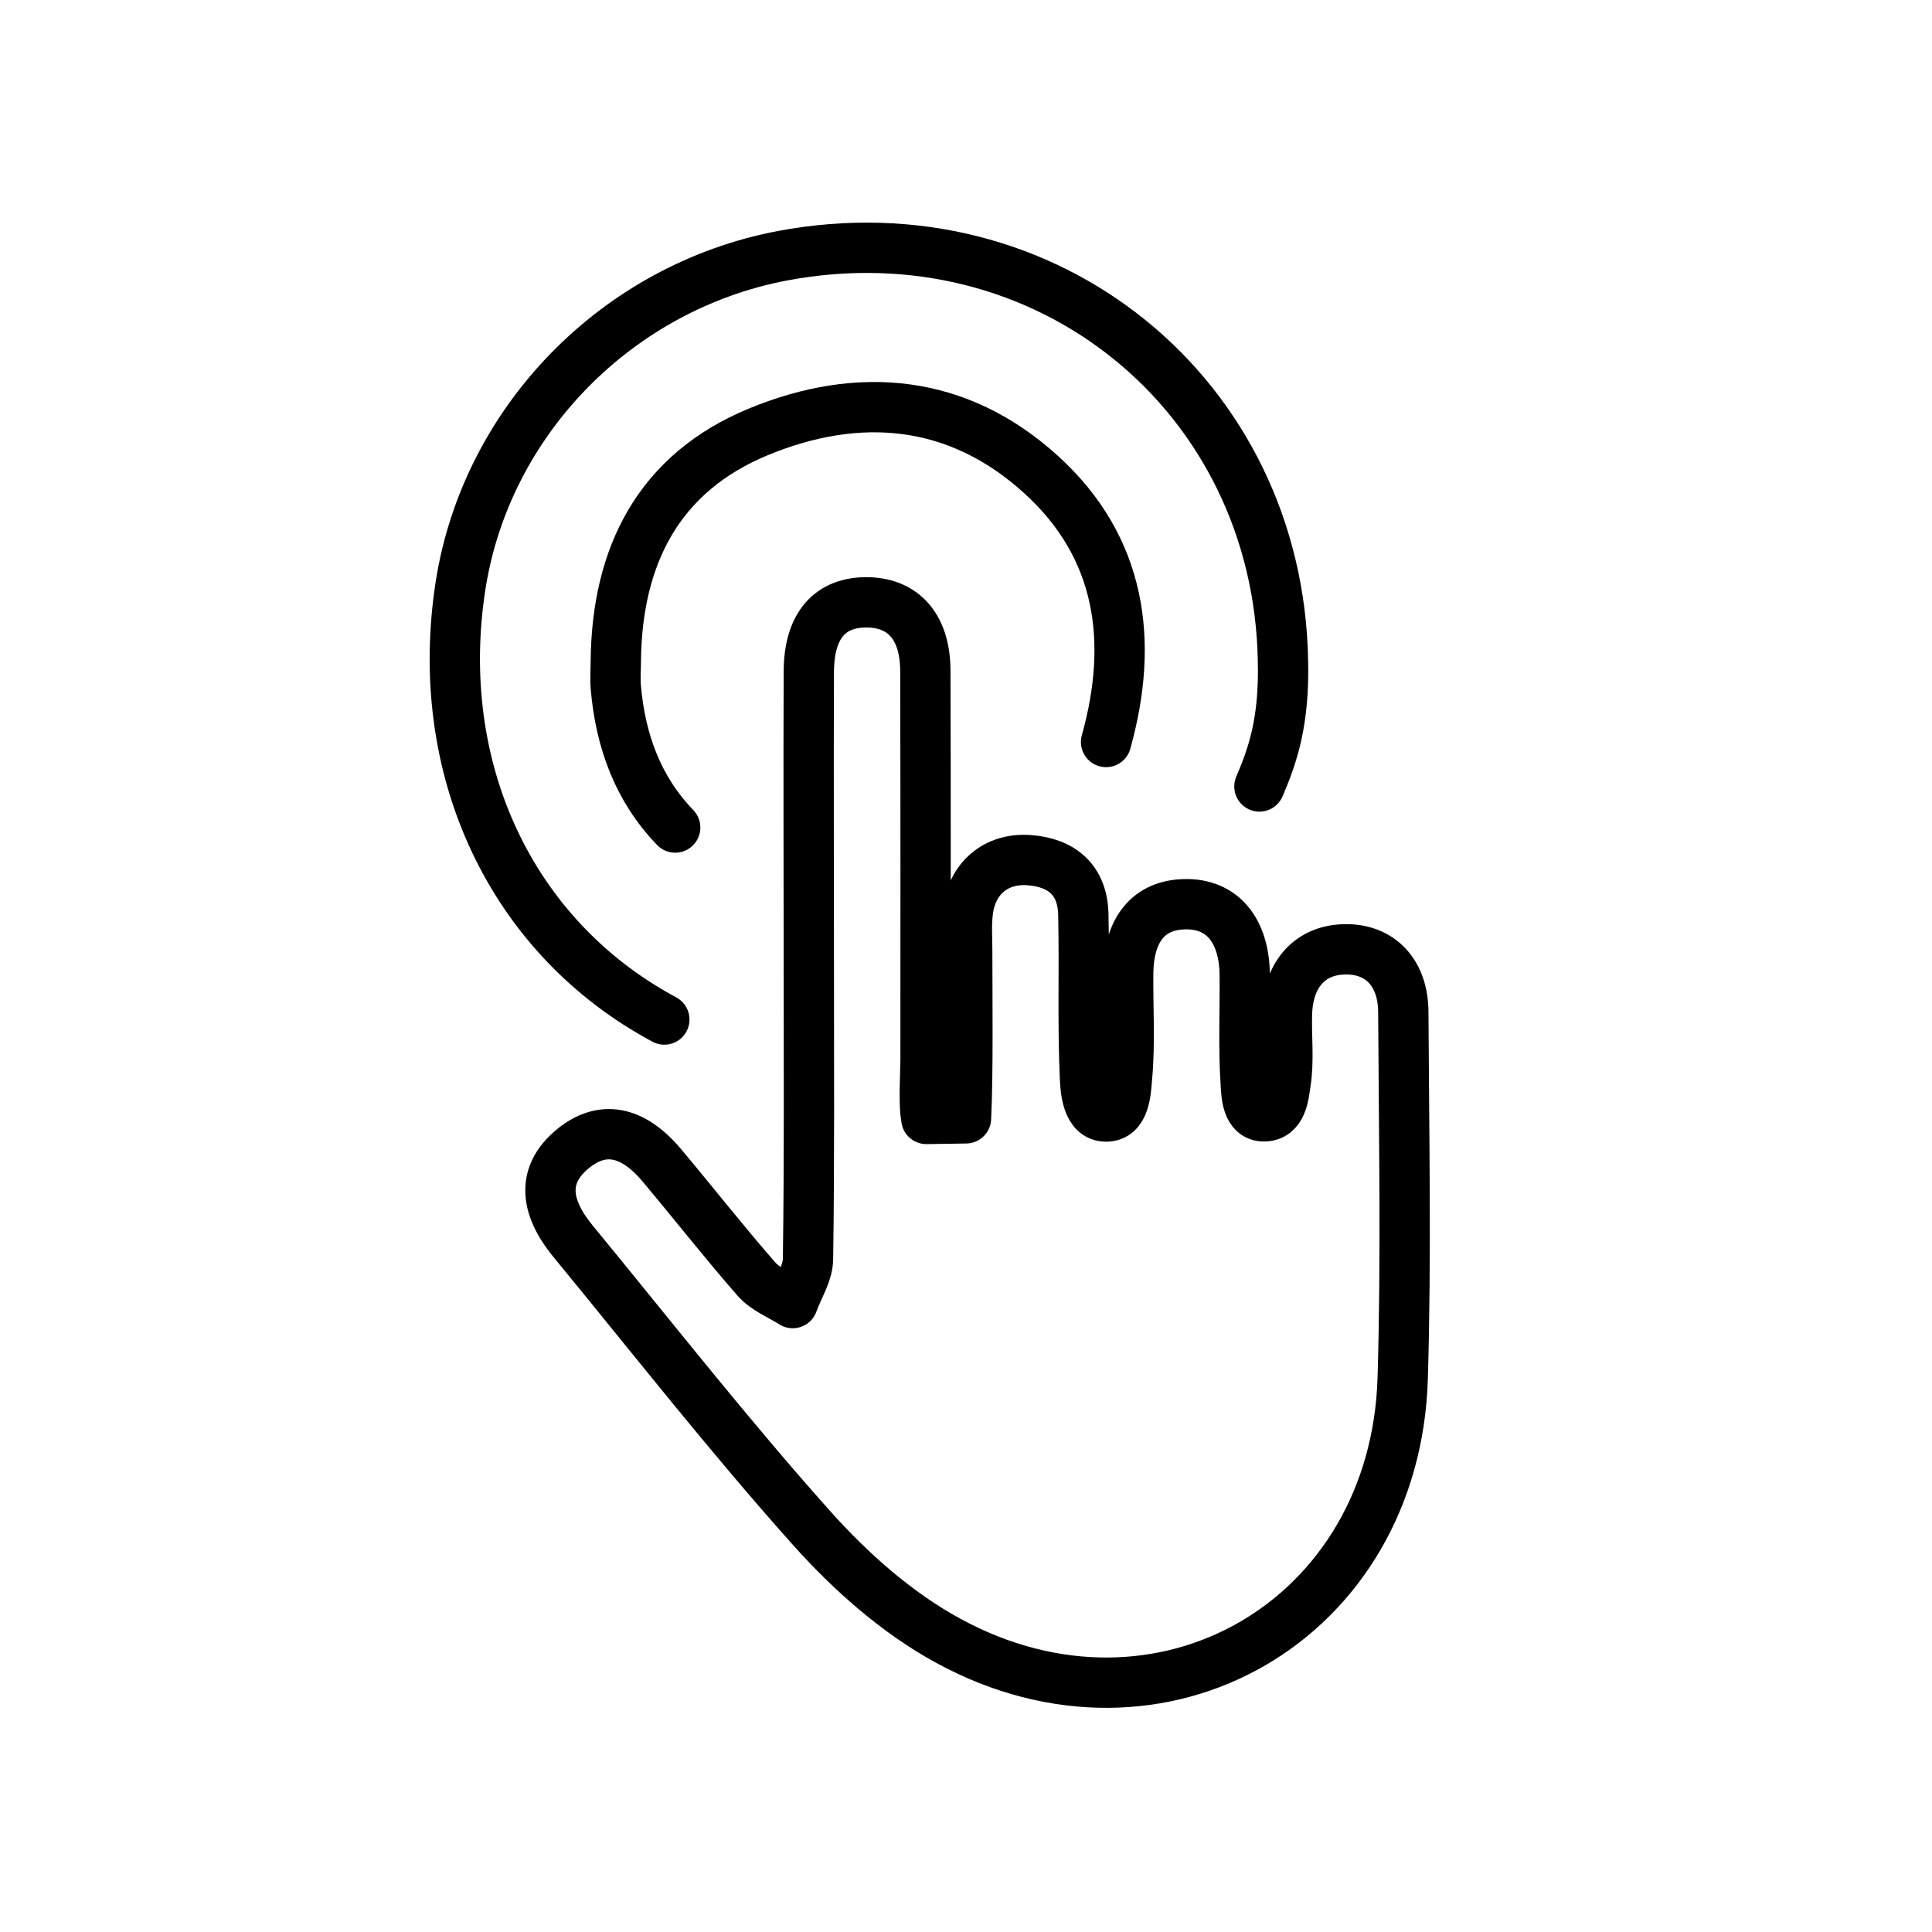<svg viewBox="0 0 96 96" xmlns="http://www.w3.org/2000/svg" id="Layer_1">
  <defs>
    <style>
      .cls-1, .cls-2 {
        fill: none;
      }

      .cls-2 {
        stroke: #000;
        stroke-linecap: round;
        stroke-linejoin: round;
        stroke-width: 2.5px;
      }
    </style>
  </defs>
  <rect height="96" width="96" class="cls-1"></rect>
  <rect height="76" width="76" y="10" x="10" class="cls-1"></rect>
  <g>
    <rect height="82.6" width="82.6" y="6.65" x="4.9" class="cls-1"></rect>
    <g id="EwxHxM">
      <g>
        <path d="M46.04,55.57c-.16-.46-.05-2.39-.05-2.9,0-6.44.01-12.88-.01-19.32,0-2.17-1.06-3.37-2.83-3.42-1.9-.04-2.95,1.14-2.96,3.44-.02,4.83,0,9.66,0,14.49,0,4.9.03,9.79-.04,14.69-.01.74-.5,1.46-.76,2.2-.61-.39-1.34-.67-1.8-1.19-1.61-1.84-3.12-3.77-4.69-5.64-1.48-1.77-3.01-2.03-4.47-.81-1.44,1.21-1.45,2.74.04,4.56,3.93,4.78,7.74,9.65,11.86,14.26,1.94,2.17,4.25,4.22,6.79,5.6,10.56,5.76,22.23-1.03,22.58-13.06.18-6.05.06-12.11.03-18.16,0-1.97-1.15-3.16-2.88-3.14-1.72.02-2.83,1.2-2.9,3.17-.04,1.16.11,2.34-.07,3.47-.09.59-.16,1.66-1.08,1.66-.84,0-.87-1.08-.9-1.64-.12-1.8-.03-3.6-.05-5.41-.03-2.23-1.15-3.53-2.97-3.49-1.78.03-2.79,1.23-2.82,3.41-.02,1.74.1,3.49-.06,5.21-.06.67-.09,1.94-1.05,1.93-.92-.01-1.01-1.28-1.04-1.94-.12-2.7-.02-5.41-.08-8.11-.04-1.69-1.05-2.57-2.7-2.69-1.64-.12-2.85.91-3.04,2.57-.08.64-.03,1.29-.03,1.93,0,2.32.05,6.01-.06,8.33l-1.97.03Z" class="cls-2"></path>
        <path d="M33.01,50.66c-7.63-4.09-11.55-12.48-10.12-21.6,1.29-8.16,7.77-14.79,15.98-16.35,13.13-2.48,24.66,6.92,24.88,20.14.07,2.98-.49,4.64-1.17,6.23" class="cls-2"></path>
        <path d="M33.55,41.12c-1.86-1.93-2.72-4.32-2.95-6.96-.04-.45,0-.9,0-1.35.06-5.21,2.14-9.31,7.08-11.35,5.01-2.07,9.93-1.63,14.05,2.12,3.98,3.61,4.63,8.28,3.23,13.29" class="cls-2"></path>
      </g>
    </g>
  </g>
</svg>